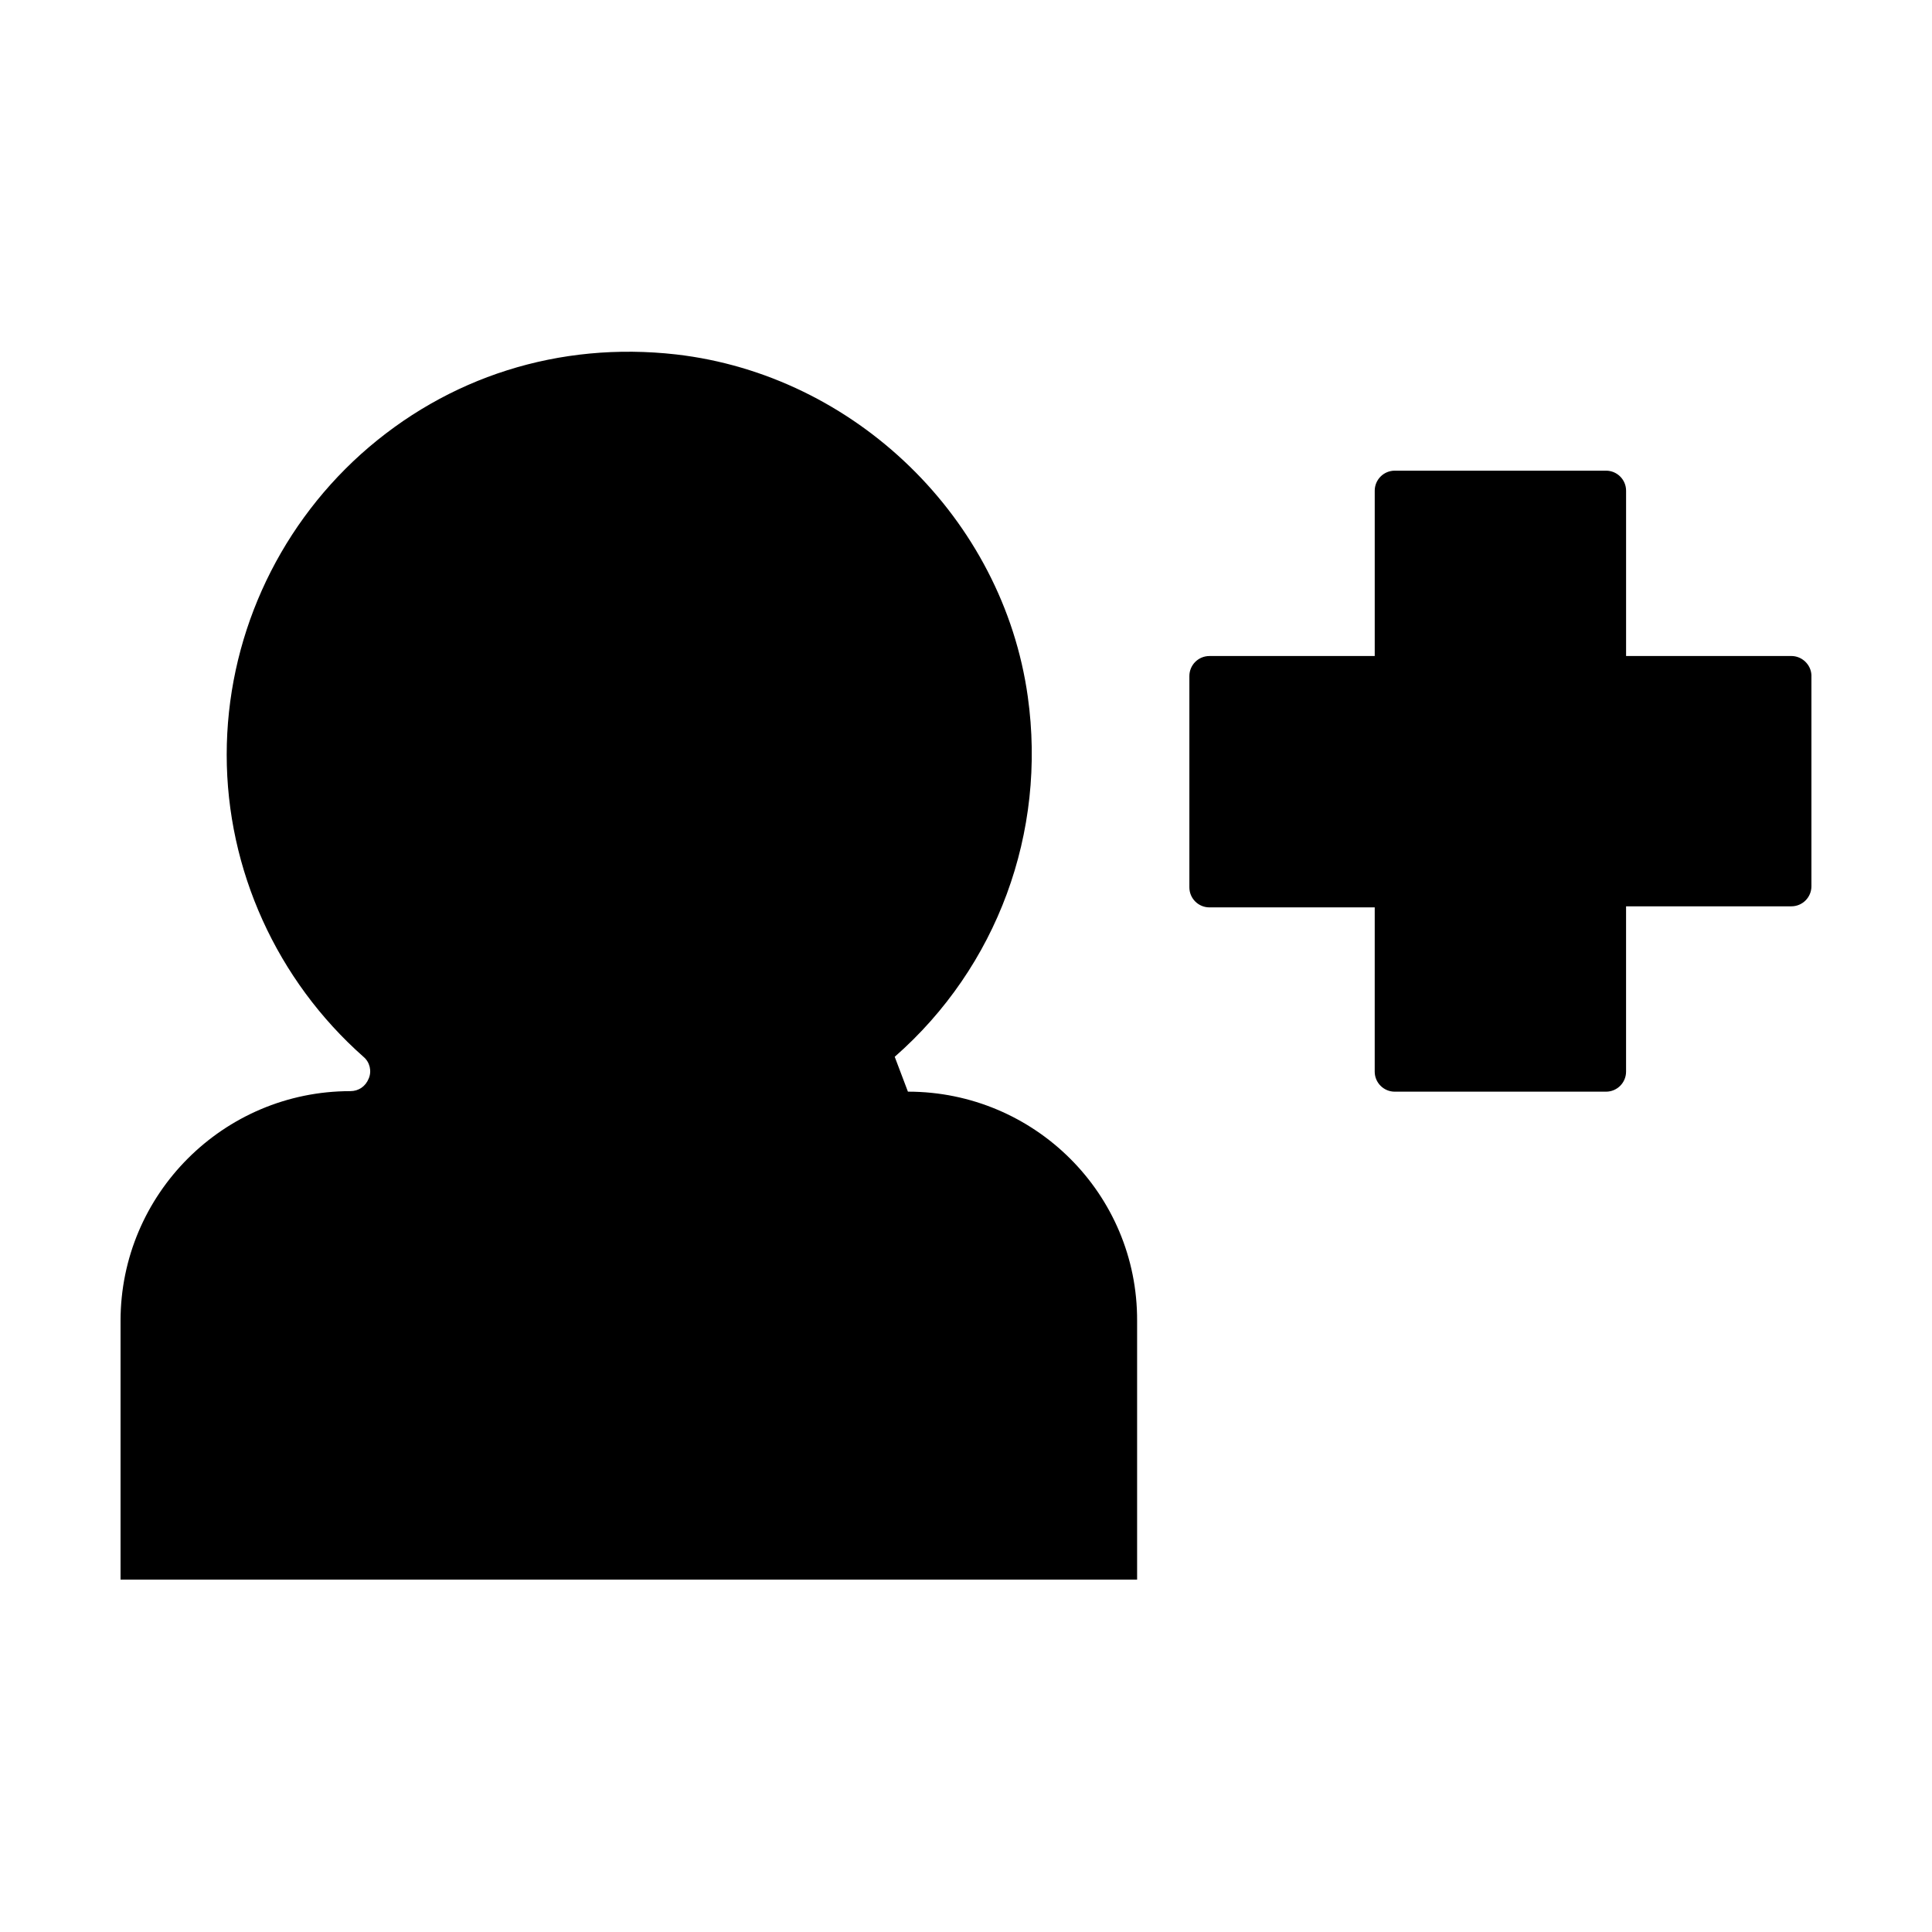 <svg xmlns="http://www.w3.org/2000/svg" fill="#000000" width="800px" height="800px" version="1.1" viewBox="144 144 512 512">
 <g>
  <path d="m384.61 433.3-3.5-9.238c27.148-23.789 40.305-59.477 35.266-95.445-6.578-47.164-45.762-85.227-93.203-90.688-30.93-3.5-60.598 5.879-83.547 26.449-22.535 20.301-35.547 49.27-35.547 79.637 0 30.508 13.297 59.758 36.246 80.051 1.68 1.398 2.238 3.777 1.398 5.738-0.84 2.098-2.66 3.359-4.898 3.359-33.586 0-60.879 27.289-60.879 60.879v68.574h269.4v-68.574c0.141-33.59-27.148-60.742-60.734-60.742z"/>
  <path d="m618.73 317.85h-43.801v-43.801c0-2.938-2.379-5.316-5.316-5.316h-55.98c-2.938 0-5.316 2.379-5.316 5.316v43.805h-43.805c-2.938 0-5.316 2.379-5.316 5.316v55.98c0 2.938 2.379 5.316 5.316 5.316h43.805l-0.004 43.523c0 2.938 2.379 5.316 5.316 5.316h55.98c2.938 0 5.316-2.379 5.316-5.316v-43.805h43.805c2.938 0 5.316-2.379 5.316-5.316v-55.98c-0.137-2.797-2.516-5.039-5.316-5.039z"/>
 </g>
</svg>